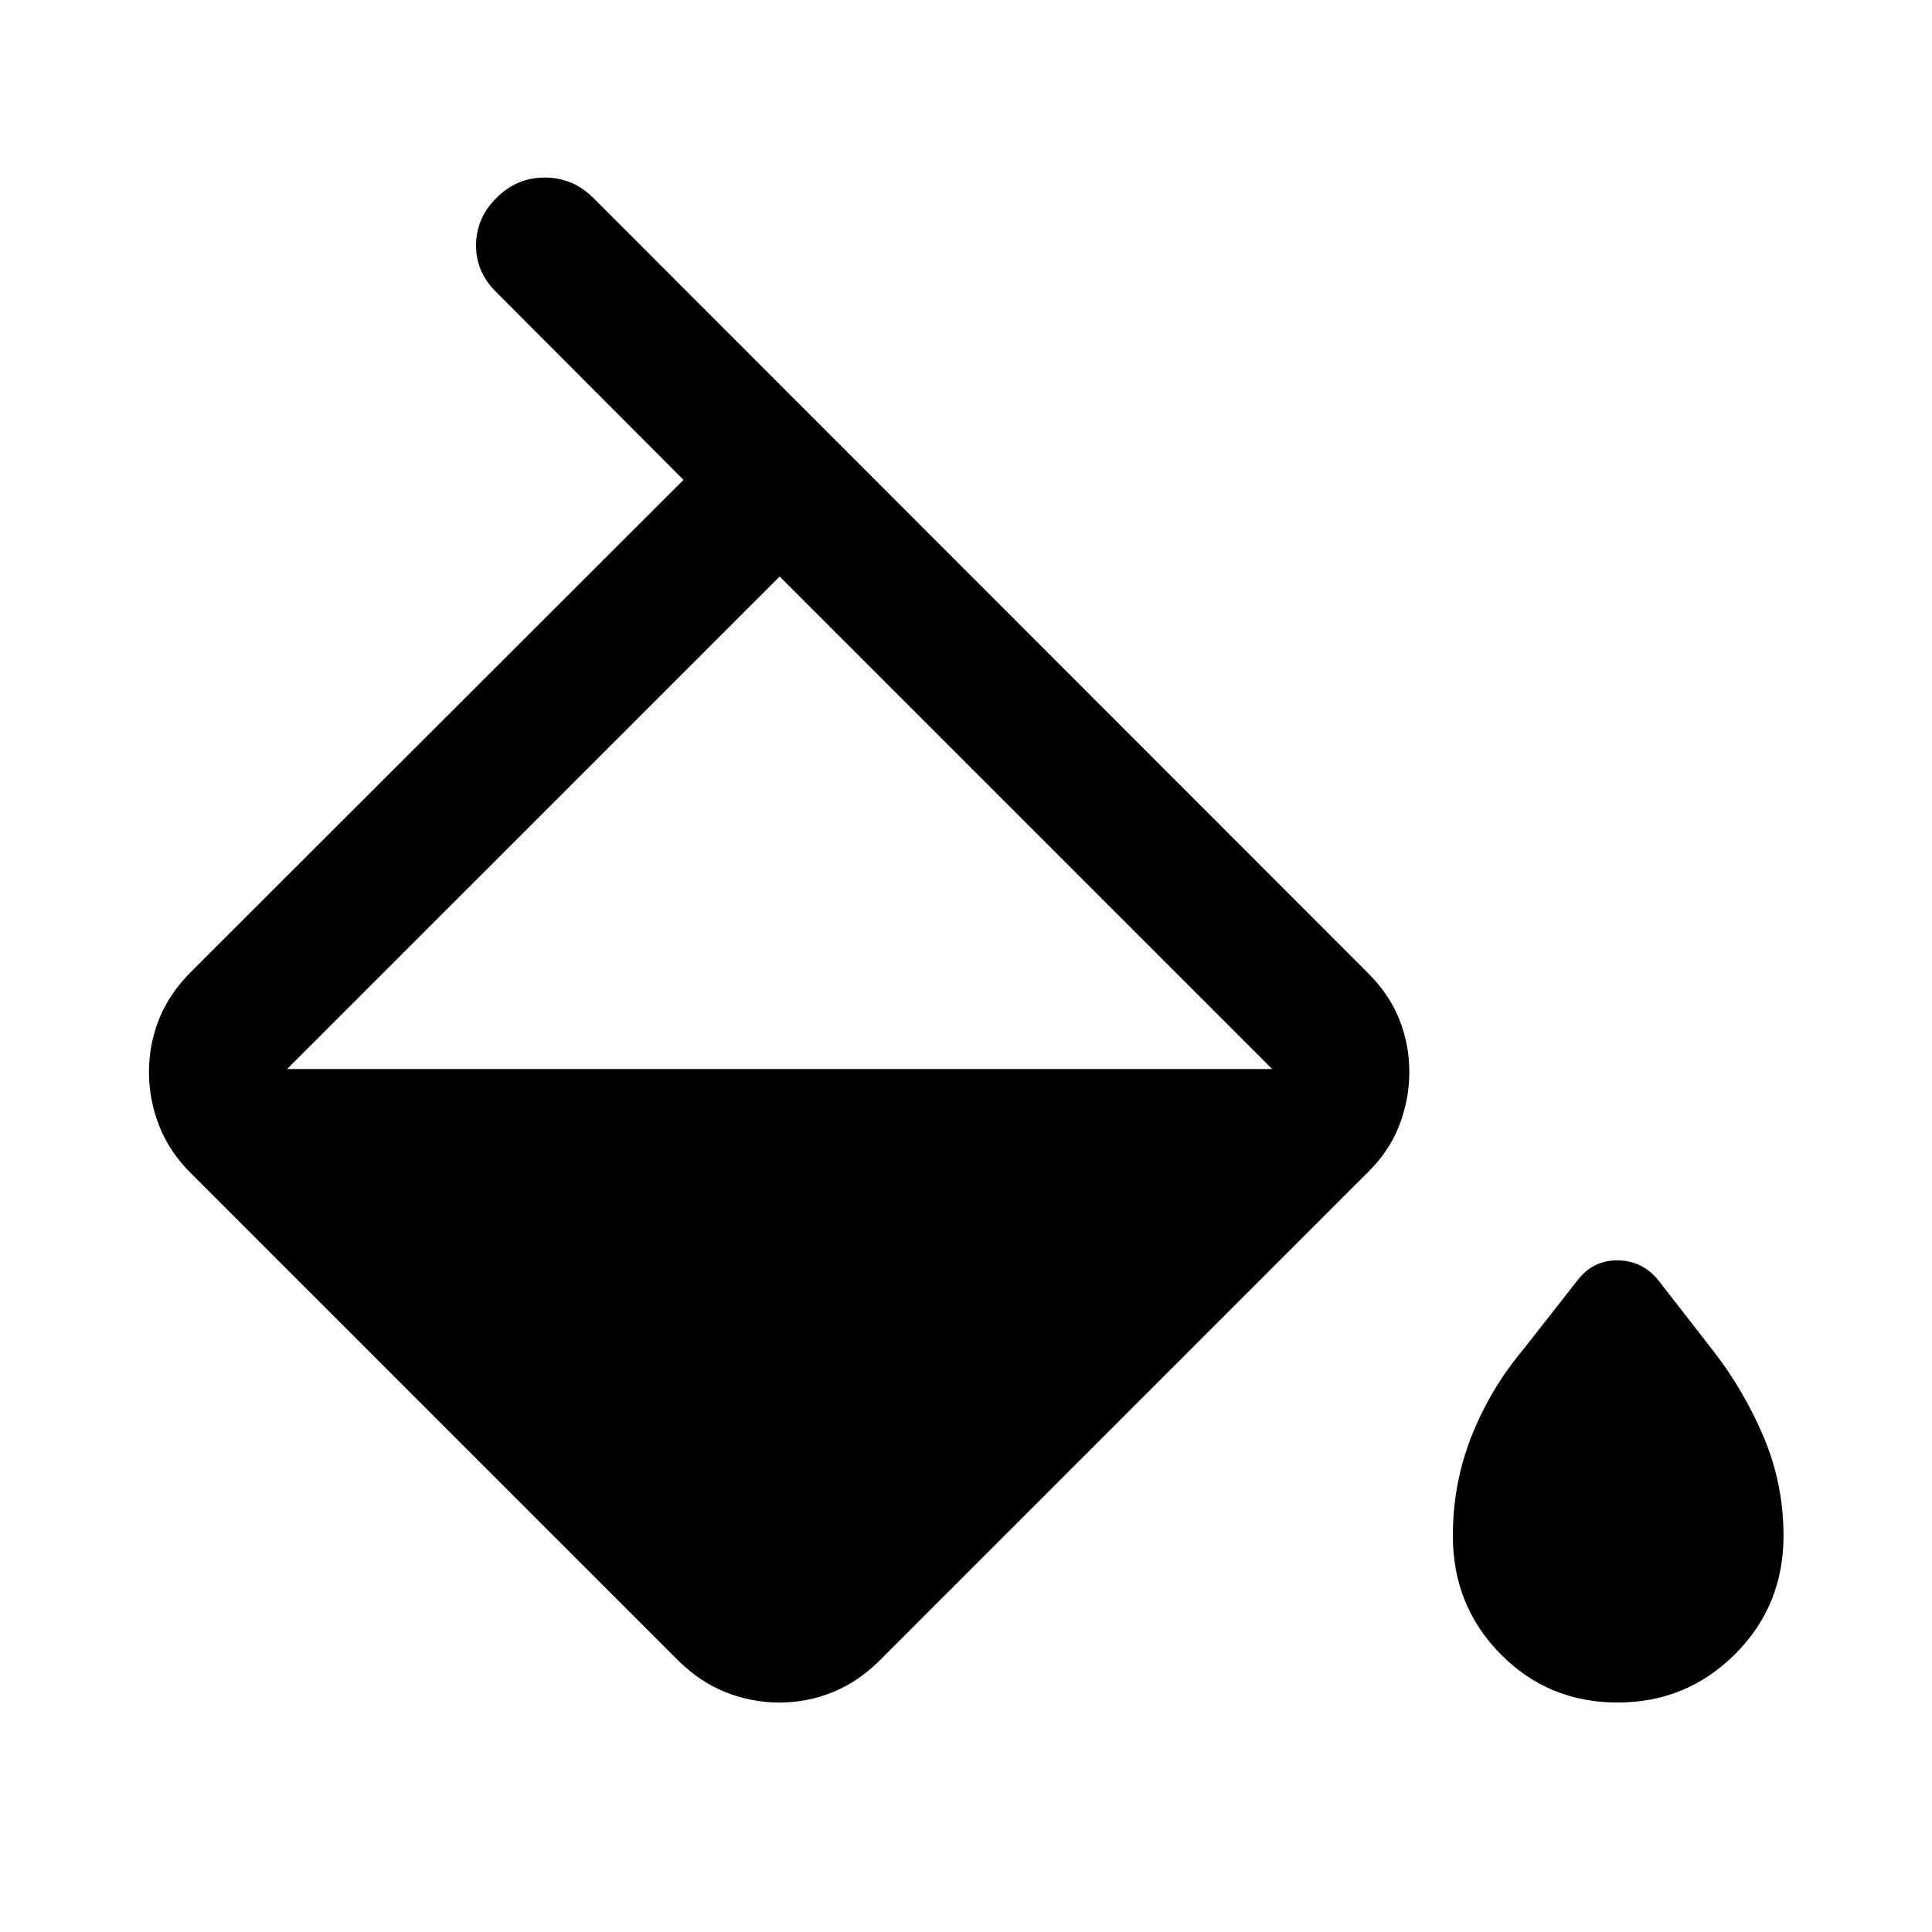 <svg xmlns="http://www.w3.org/2000/svg" width="48" height="48" viewBox="0 -960 960 960"><path d="M337-134.89 94.89-377q-10.67-10.55-15.77-23.53-5.1-12.97-5.1-26.82t5.1-26.45q5.1-12.59 15.77-23.27l244.74-244.5-93-93.23q-10.2-9.96-10.08-23.52.12-13.55 10.32-23.51 9.96-9.95 23.81-9.95 13.86 0 23.97 9.95l384.52 384.76q10.91 10.68 16.01 23.27 5.1 12.6 5.1 26.45t-5.1 26.82q-5.1 12.98-16.01 23.53l-242.1 242.11q-10.44 10.43-23.15 15.65-12.72 5.22-26.57 5.22t-26.7-5.1q-12.86-5.1-23.65-15.77Zm50.41-538.65L142.67-428.8h489.48L387.41-673.54Zm416.31 559.52q-34.3 0-58.05-24.02-23.76-24.02-23.76-58.85 0-25.8 9.17-49.16 9.16-23.36 25.4-42.88l27.43-34.96q7.72-9.96 19.92-9.84 12.19.12 20.15 9.84l27.19 34.96q15.24 19.52 25.15 42.88 9.9 23.36 9.9 49.16 0 34.83-24.1 58.85-24.1 24.02-58.4 24.02Z"/></svg>